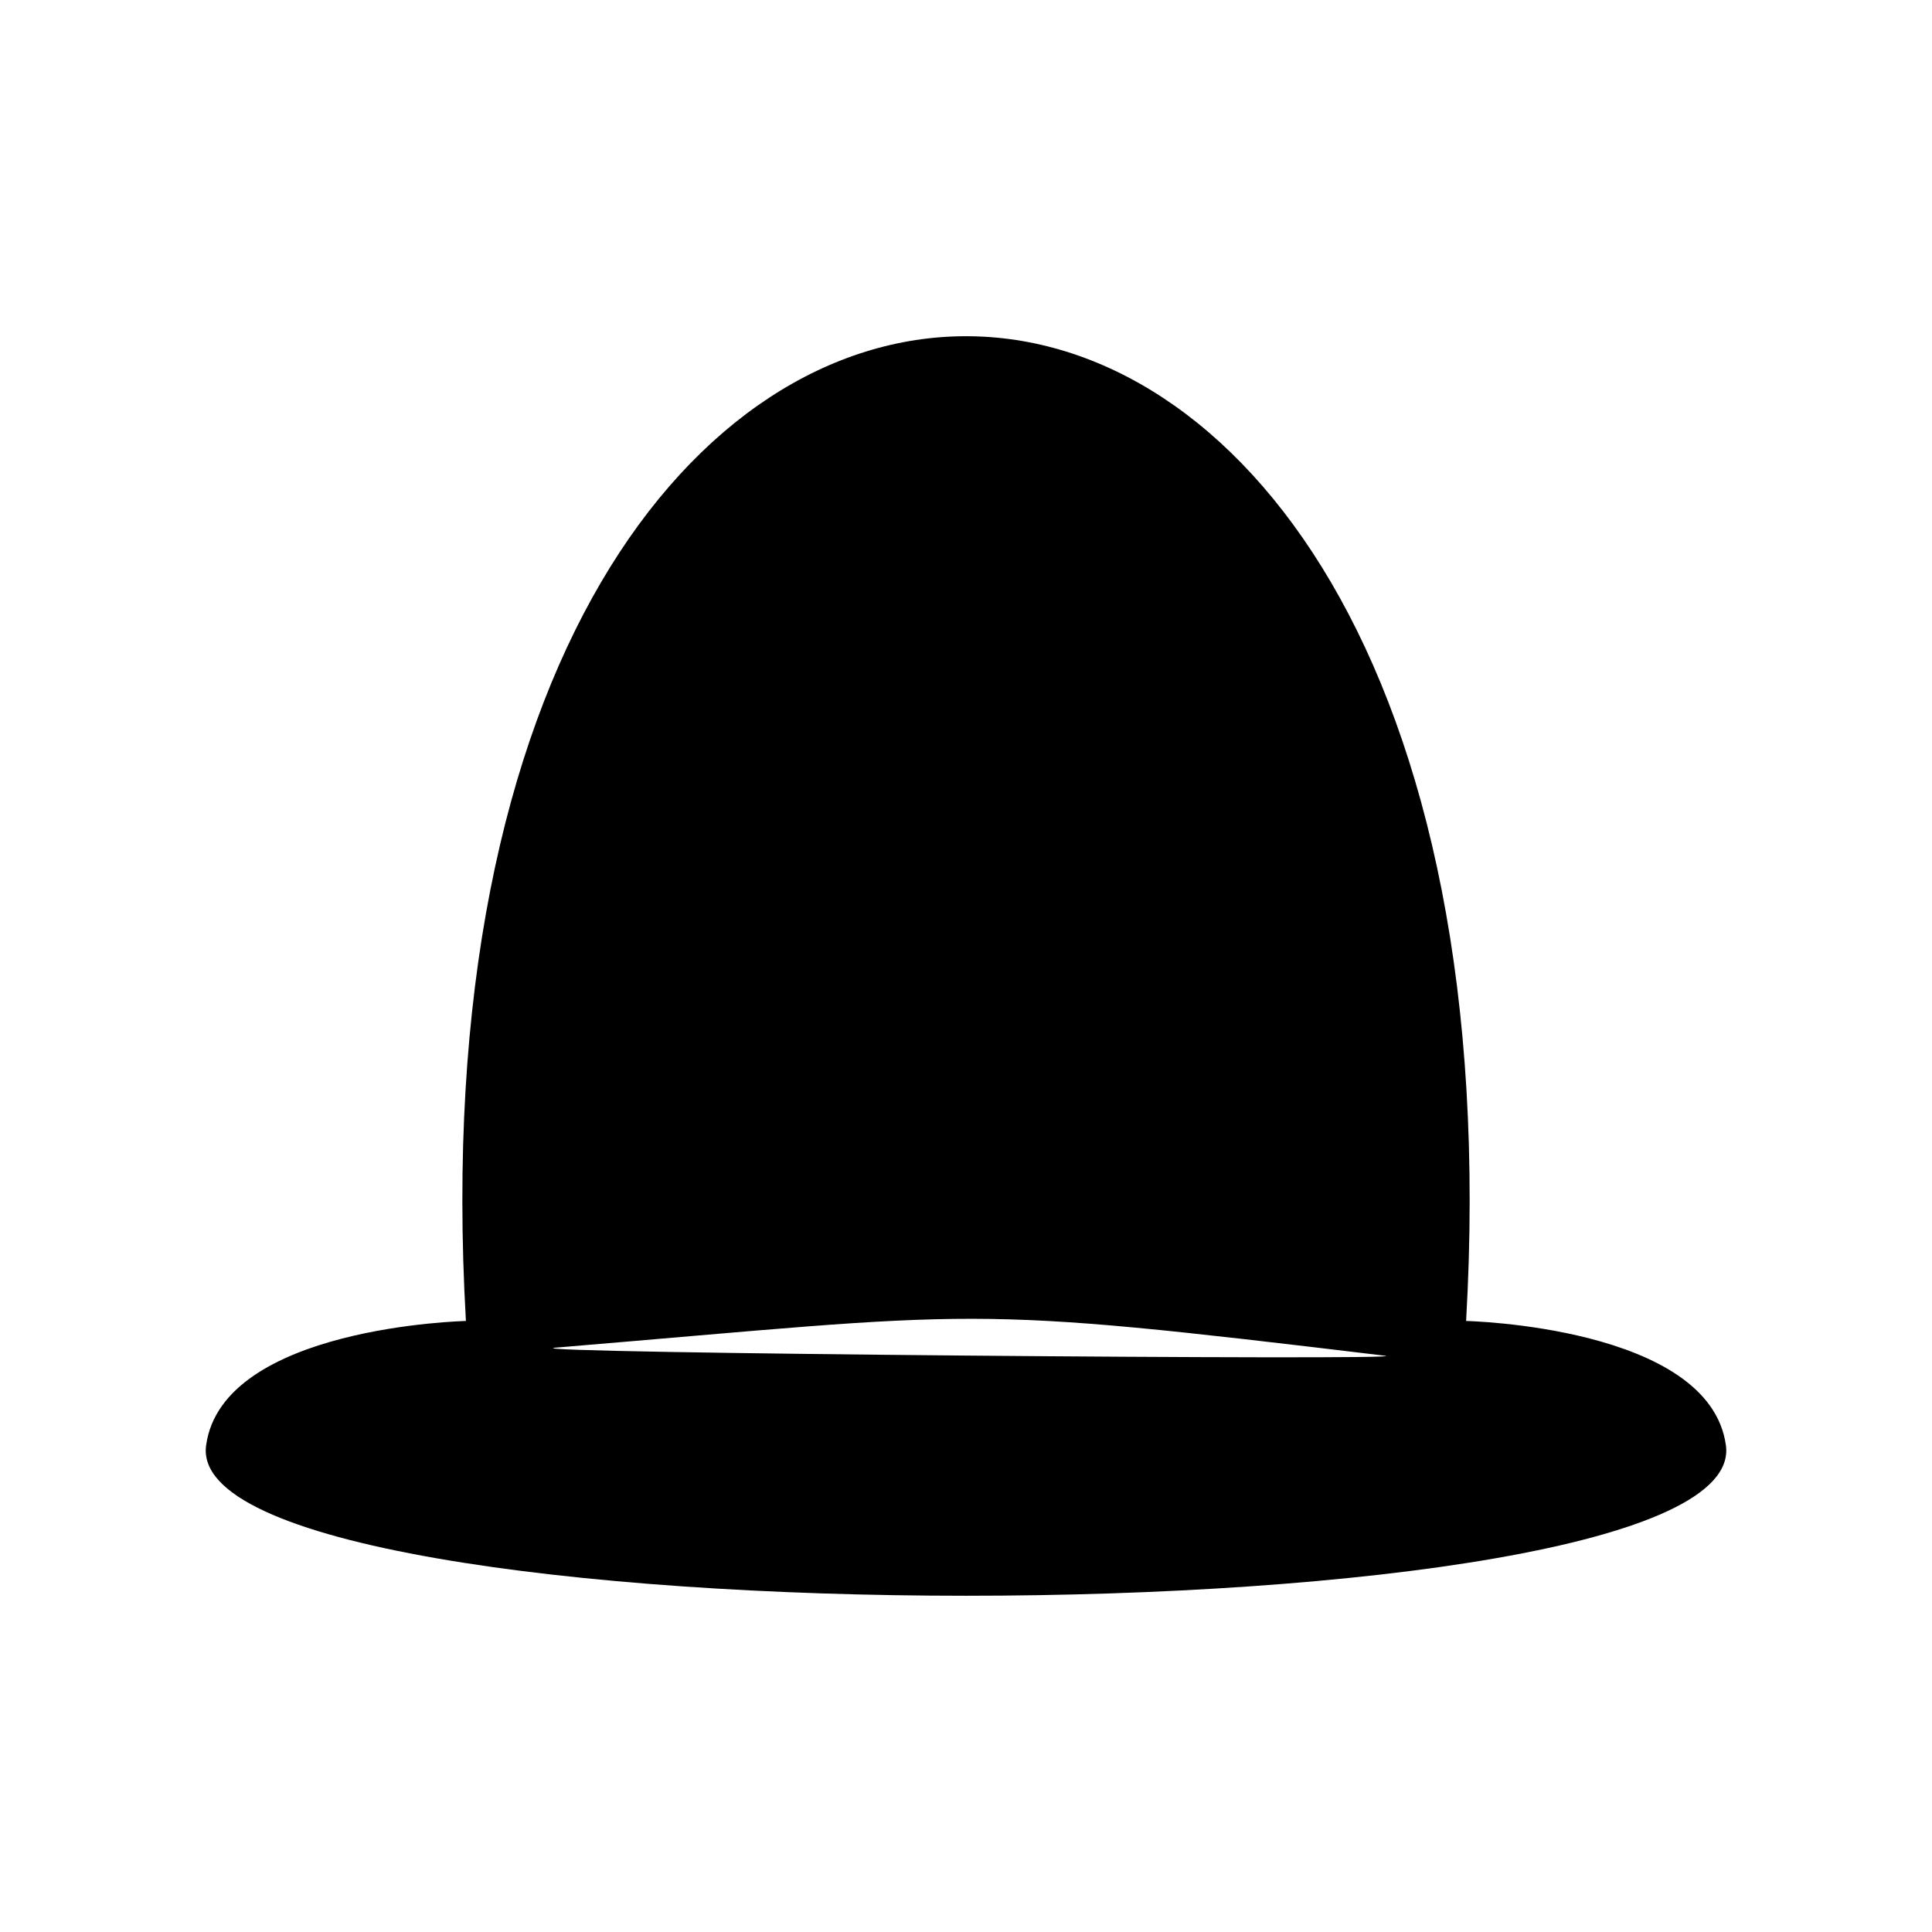 <?xml version="1.0" encoding="UTF-8"?>
<!-- Uploaded to: ICON Repo, www.iconrepo.com, Generator: ICON Repo Mixer Tools -->
<svg fill="#000000" width="800px" height="800px" version="1.1" viewBox="144 144 512 512" xmlns="http://www.w3.org/2000/svg">
 <path d="m267.47 494.07s-64.547 1.438-68.852 32.988c-7.231 53.113 410 53.113 402.77 0-4.297-31.555-68.855-32.988-68.855-32.988 20.012-347.96-285.07-347.96-265.06 0zm23.566 7.09c-12.664 1.441 228.58 3.394 220.1 2.137-113.81-13.672-104.86-11.75-220.1-2.137z" fill-rule="evenodd"/>
</svg>